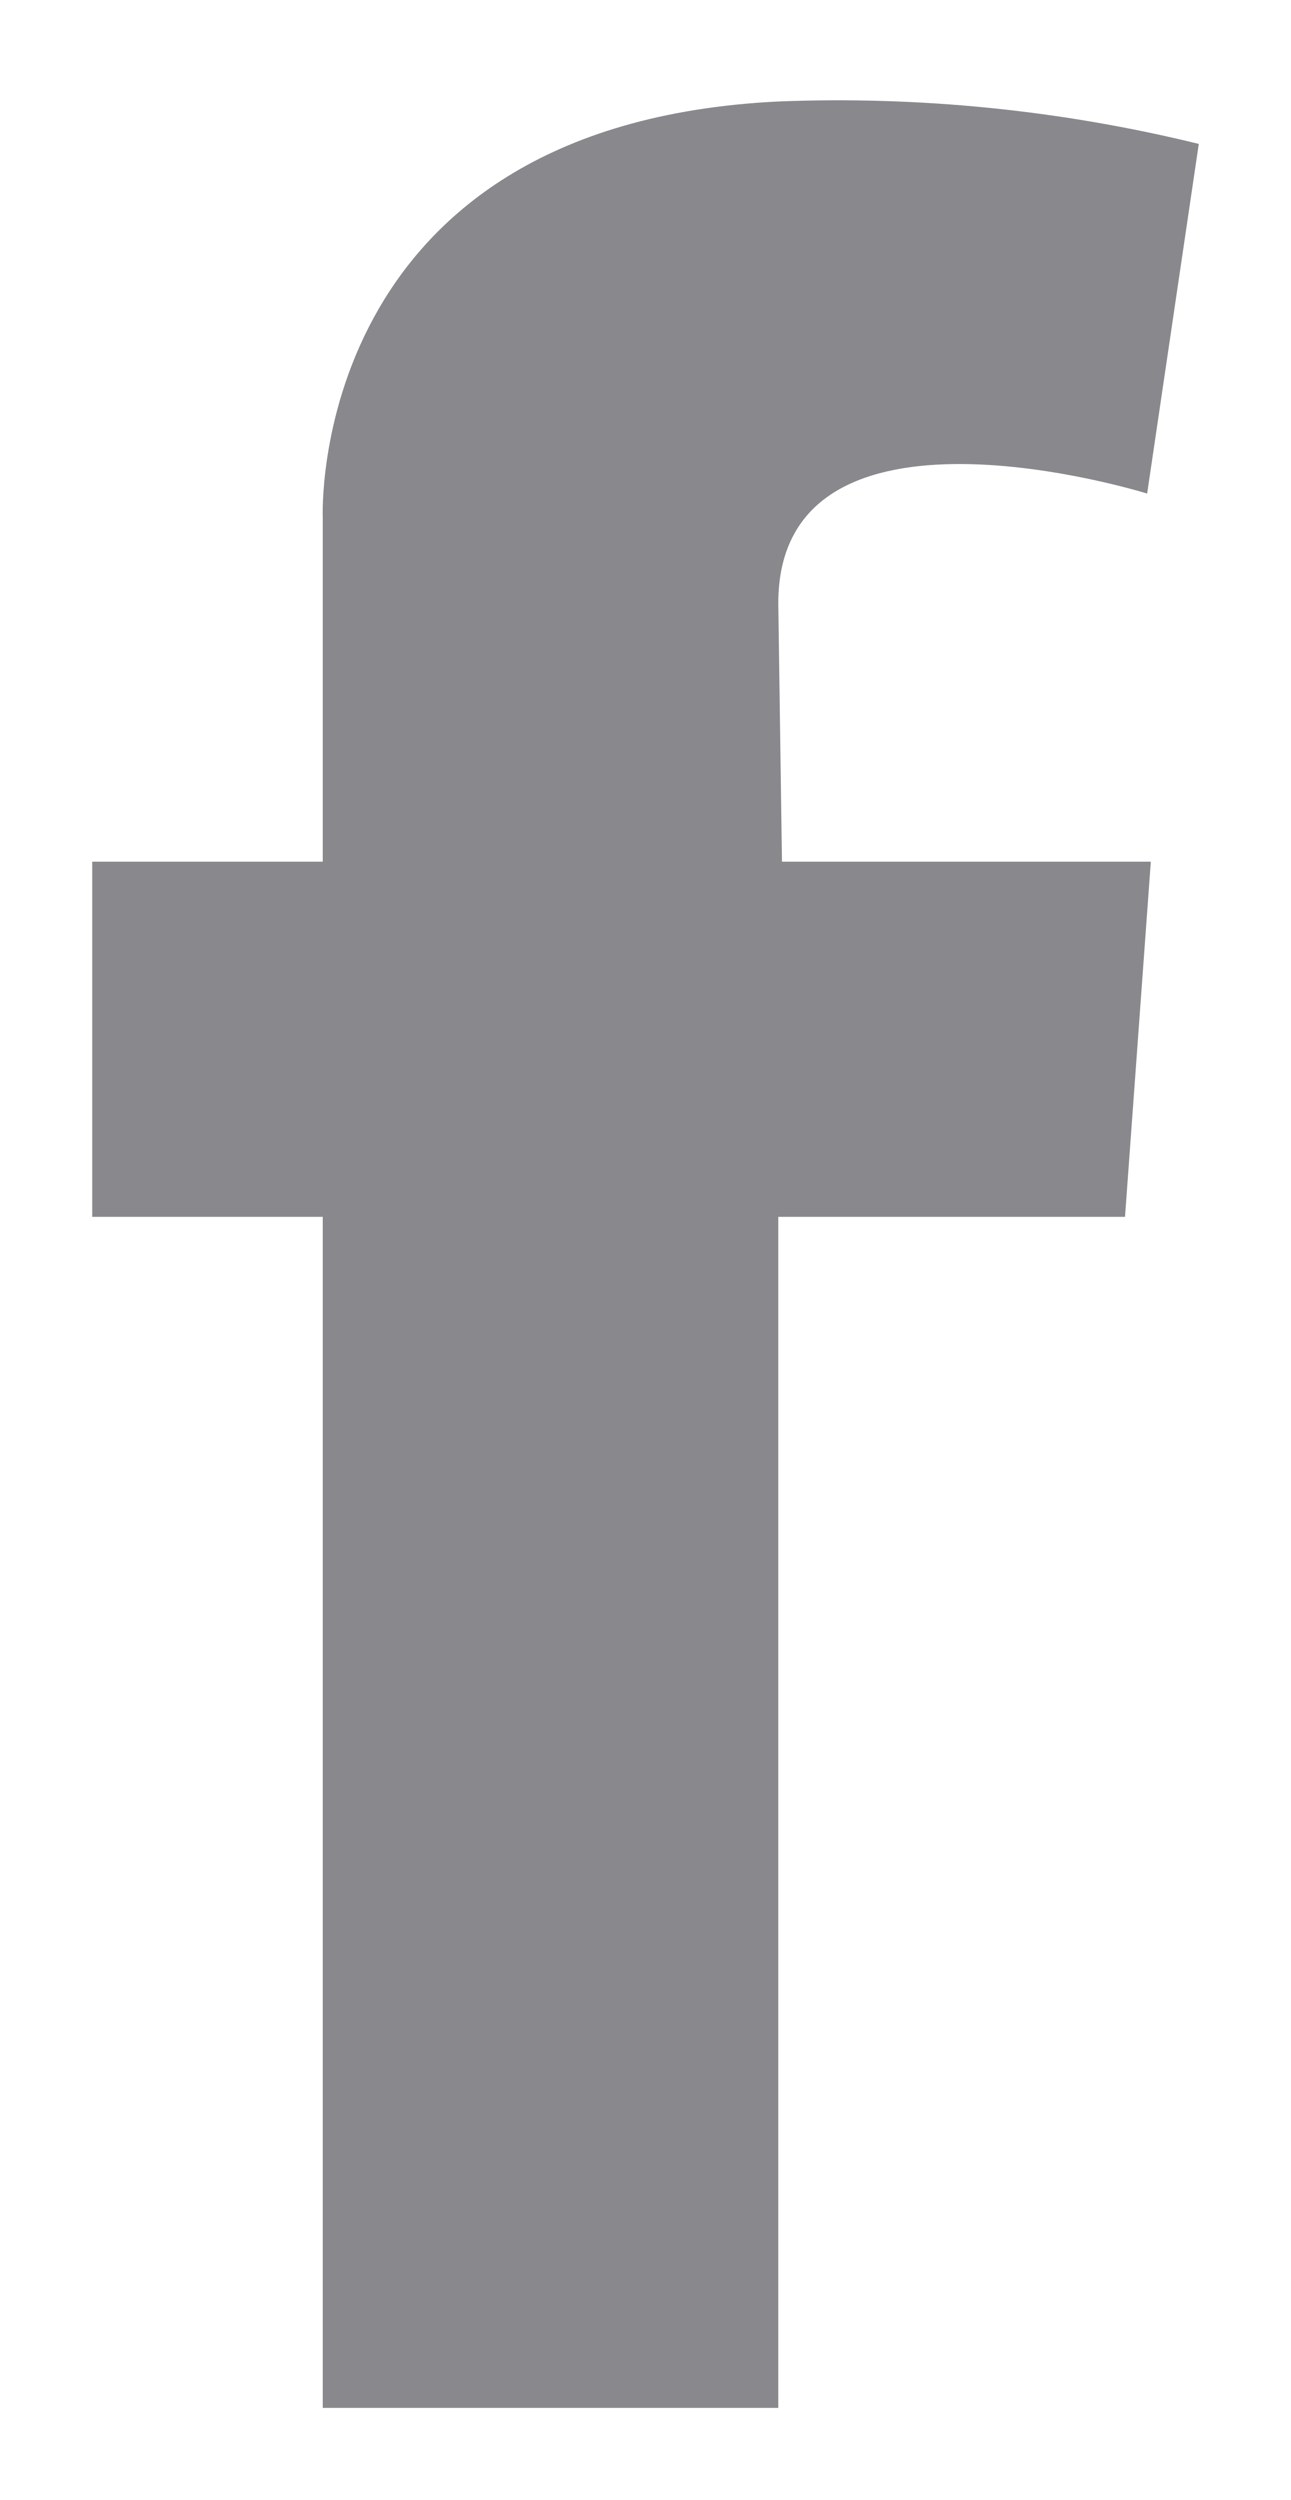 <svg xmlns="http://www.w3.org/2000/svg" xmlns:xlink="http://www.w3.org/1999/xlink" viewBox="0 0 14 27.1"><defs><style>.cls-1,.cls-2{fill:none;}.cls-1{clip-rule:evenodd;}.cls-3{clip-path:url(#clip-path);}.cls-4{clip-path:url(#clip-path-2);}.cls-5{fill:#89888c;}</style><clipPath id="clip-path" transform="translate(1 1.1)"><path class="cls-1" d="M7.44,5.44c0-2.44,4-1.19,4-1.19L12,.46A16.42,16.42,0,0,0,7.44,0C2.32.25,2.5,4.51,2.5,4.51V8.24H0v3.85H2.5V25H7.44V12.09H11.2l.28-3.85h-4Z"/></clipPath><clipPath id="clip-path-2" transform="translate(1 1.1)"><rect class="cls-2" x="-1337" y="-4422" width="1600" height="4570"/></clipPath></defs><g id="Layer_2" data-name="Layer 2"><g id="Layer_1-2" data-name="Layer 1"><g class="cls-3"><g class="cls-4"><rect class="cls-5" width="14" height="27.1"/></g></g></g></g></svg>